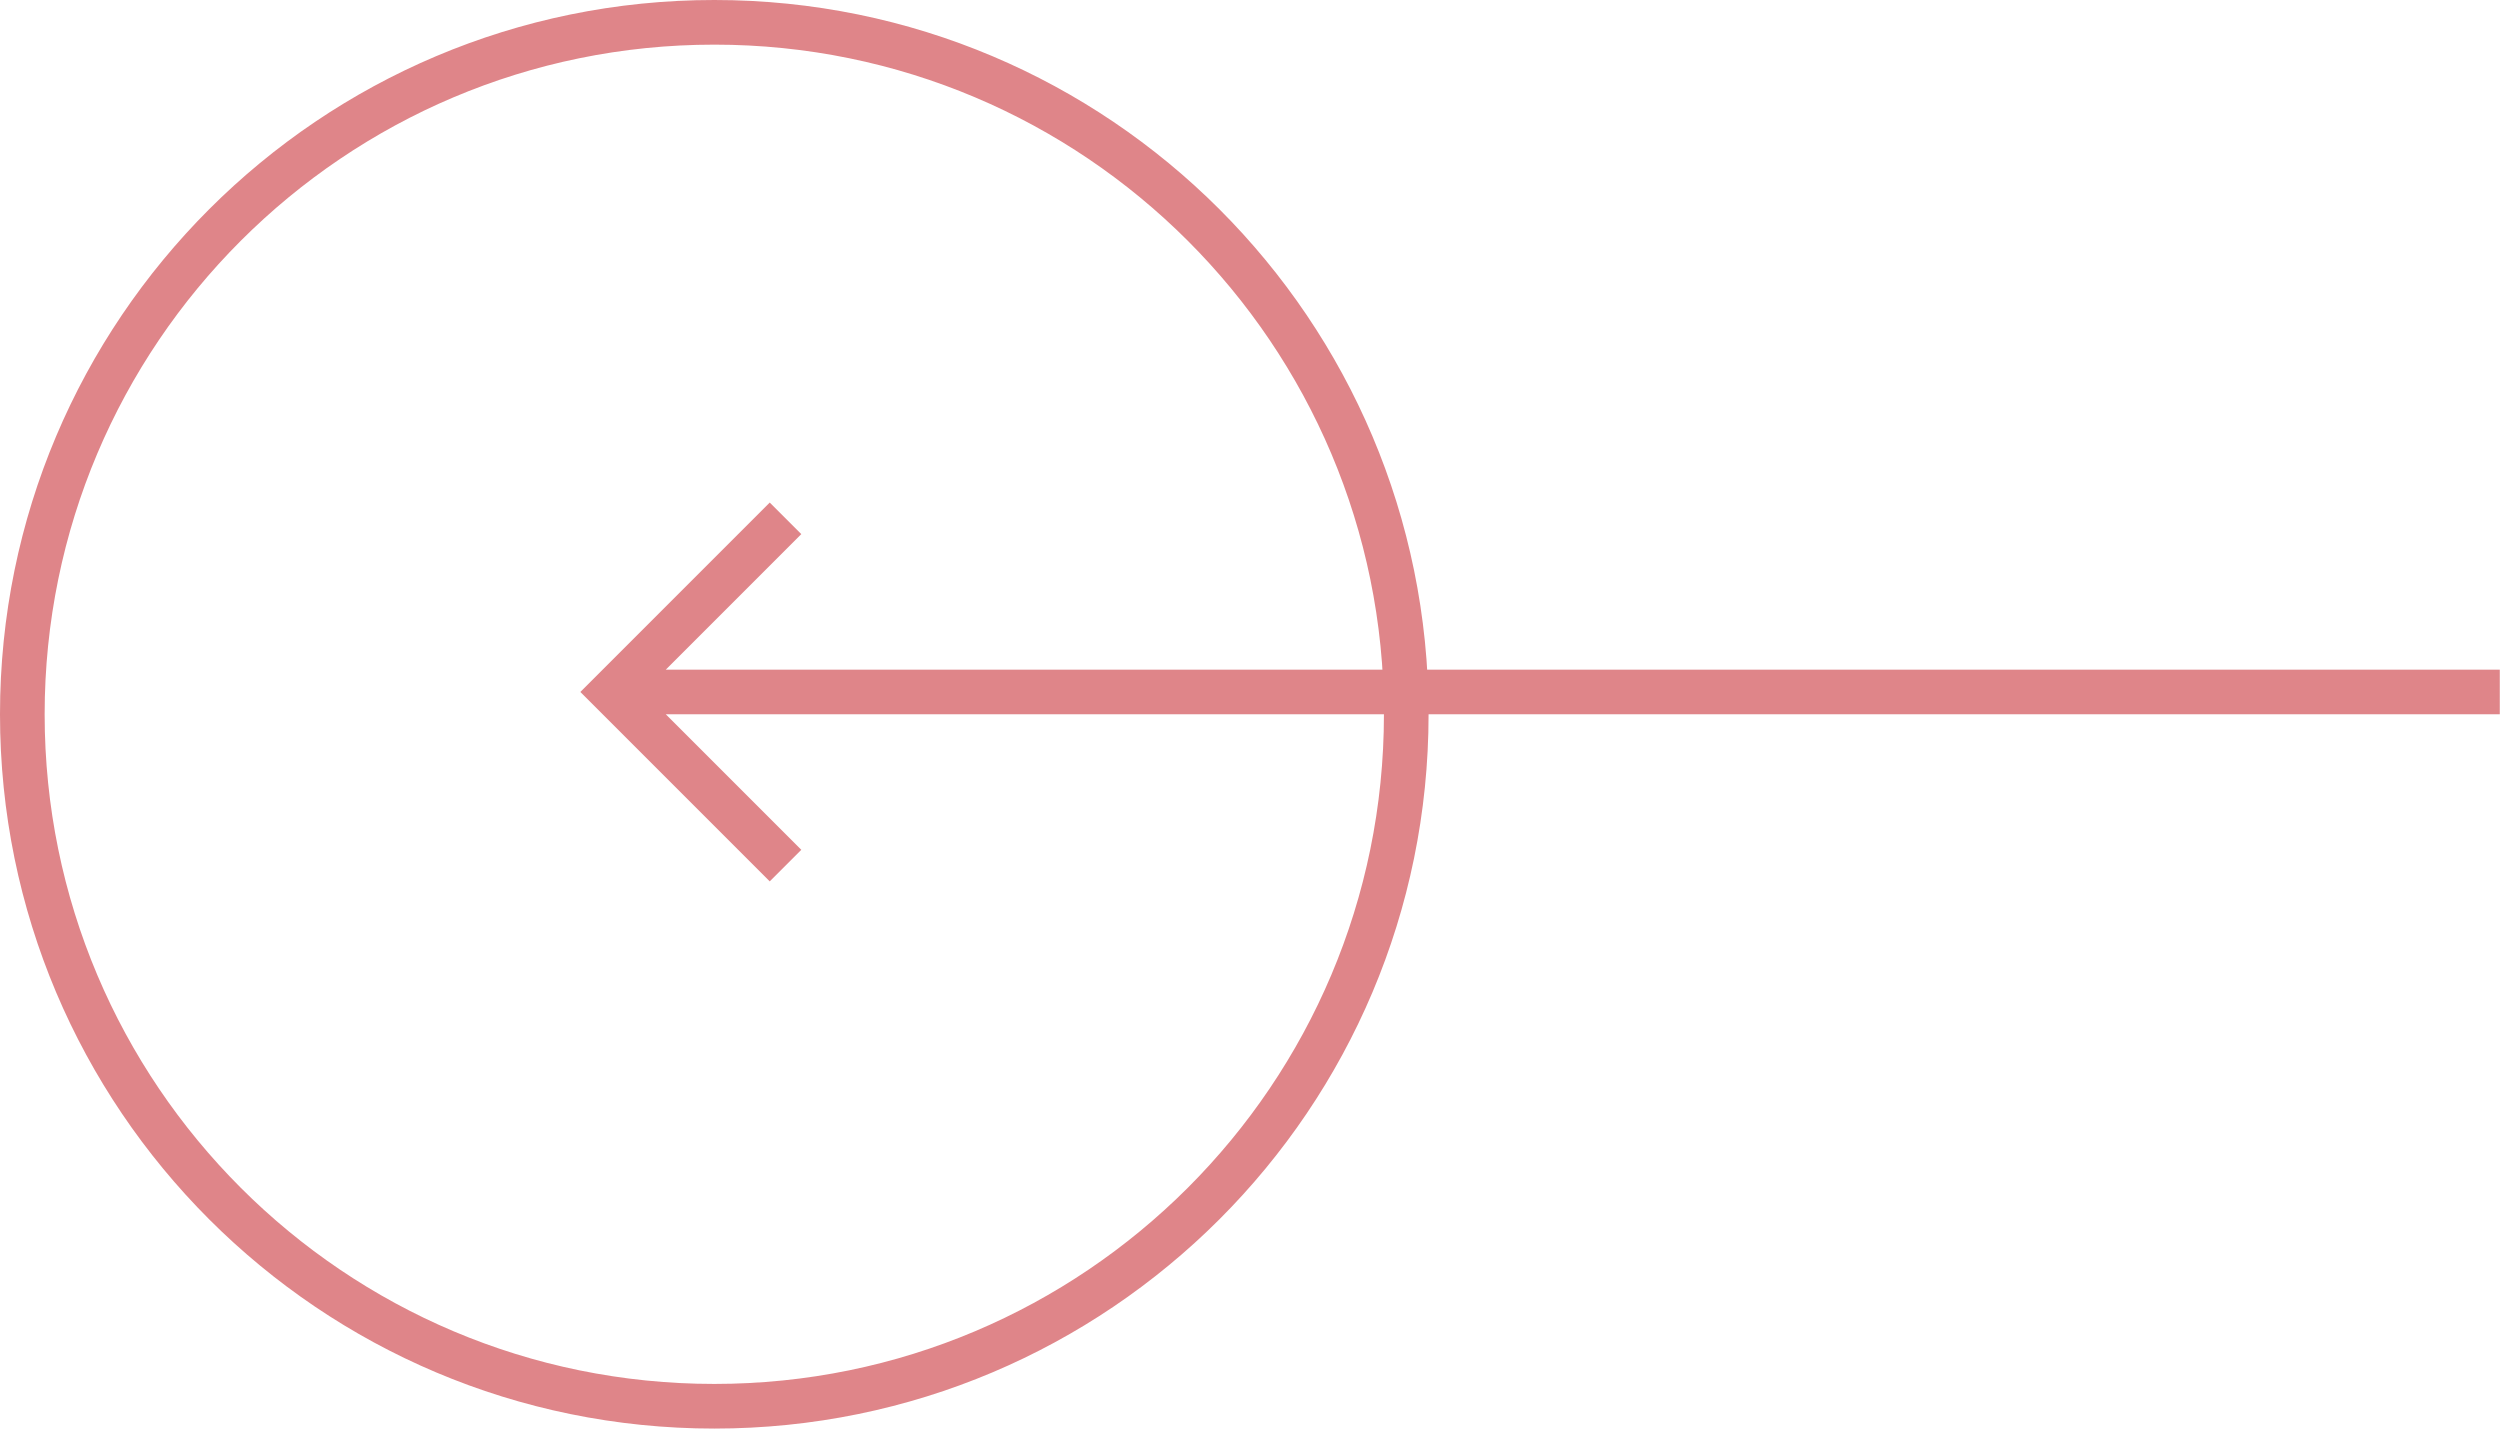 <svg width="56" height="32" viewBox="0 0 56 32" fill="none" xmlns="http://www.w3.org/2000/svg"><path fill-rule="evenodd" clip-rule="evenodd" d="M16 1C7.716 1 1 7.716 1 16c0 8.284 6.716 15 15 15 8.284 0 15-6.716 15-15 0-8.284-6.716-15-15-15zm0-1C7.163 0 0 7.163 0 16s7.163 16 16 16 16-7.163 16-16S24.837 0 16 0z" fill="#DF8589"/><path d="M17.242 19.743L13 15.5l4.242-4.243.707.707L14.914 15h41.081v1H14.914l3.035 3.036-.707.707z" fill="#DF8589"/></svg>